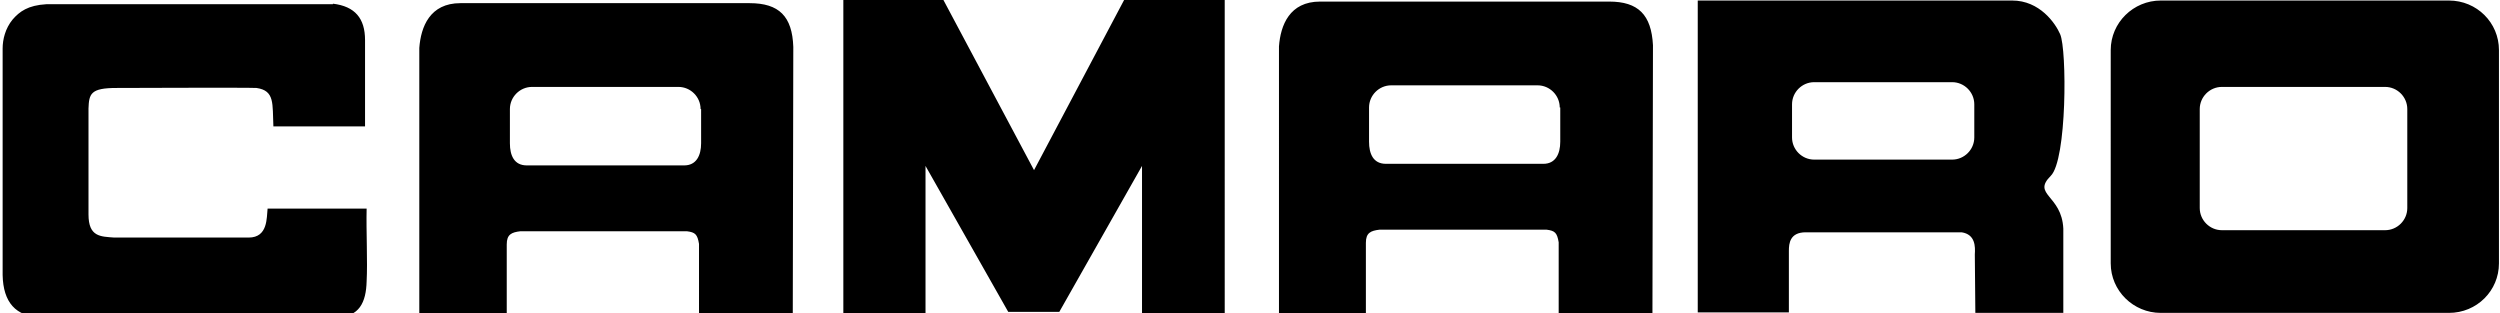 <svg xmlns="http://www.w3.org/2000/svg" viewBox="0 0 474.6 59.5"><path d="M63.2.7c4.2.5 6.1 2.8 6.1 6.9V24H51.9c-.2-4.3.3-6.8-3.2-7.3-1.5-.1-26.6 0-26.6 0-4.9 0-5.2 1.1-5.3 3.9v20.1c0 4.3 2.3 4.2 4.9 4.4h25.5c3.7 0 3.4-3.8 3.6-5.5h18.8c-.1 4.3.2 10.1 0 13.8-.1 4-1.4 6.8-5.7 6.8H7.7C3 60.1.6 57.4.5 52.2v-43c0-1.7.5-3.8 1.9-5.5C3.7 2.2 5.3 1 8.8.8h54.4V.7zm250.6 7.9l-.1 50.9h-17.8V46c-.3-1.8-.7-2.2-2.3-2.4h-31.7c-1.7.2-2.6.6-2.6 2.5v13.4h-16.5V8.8c.3-4 2-8.5 7.8-8.5h54.9c5.5 0 8 2.5 8.3 8.3zm-17.7 11.8c0-2.3-1.9-4.2-4.2-4.2h-27.8c-2.3 0-4.2 1.9-4.2 4.2v6.5c0 2.3.8 4.2 3.2 4.2H293c2.3 0 3.2-1.9 3.2-4.2v-6.5zM150.6 8.9l-.1 50.9h-17.8V46.3c-.3-1.8-.7-2.2-2.3-2.4H98.8c-1.7.2-2.6.6-2.6 2.5v13.4H79.6V9.1c.3-4 2-8.5 7.8-8.5h54.9c5.6 0 8.1 2.5 8.3 8.3zM133 20.7c0-2.3-1.9-4.2-4.2-4.2H101c-2.3 0-4.2 1.9-4.2 4.2v6.5c0 2.3.8 4.2 3.2 4.2h29.9c2.3 0 3.2-1.9 3.2-4.2v-6.5zm258.7 22.7v16H375l-.1-11.1c.1-1.5.1-3.8-2.5-4.2h-29.6c-3 0-3.2 2.1-3.2 3.5v11.7h-17.3V.1H382c5.2 0 8.2 4.3 9.1 6.4 1.3 2.9 1.3 23.9-1.8 26.9-3.6 3.6 2.1 3.6 2.4 10zm-16.9-23.6c0-2.3-1.9-4.2-4.2-4.2h-26.2c-2.3 0-4.2 1.9-4.2 4.2v6.3c0 2.3 1.9 4.2 4.2 4.2h26.2c2.3 0 4.2-1.9 4.2-4.2v-6.3zm99.6-10.3V50c0 5.2-4.2 9.4-9.5 9.4h-54.7c-5.2 0-9.5-4.2-9.5-9.4V9.5c0-5.2 4.3-9.4 9.5-9.4h54.7c5.3 0 9.5 4.2 9.5 9.4zM457 20.7c0-2.3-1.9-4.2-4.2-4.2h-31c-2.3 0-4.2 1.9-4.2 4.2v18.8c0 2.3 1.9 4.2 4.2 4.2h31c2.3 0 4.2-1.9 4.2-4.2V20.7zM213.4 0l-17.1 32.3L179.1 0h-19v59.7h15.6V31.5l15.7 27.7h9.7l15.7-27.7v28.2h15.7V0h-19.1z"/></svg>